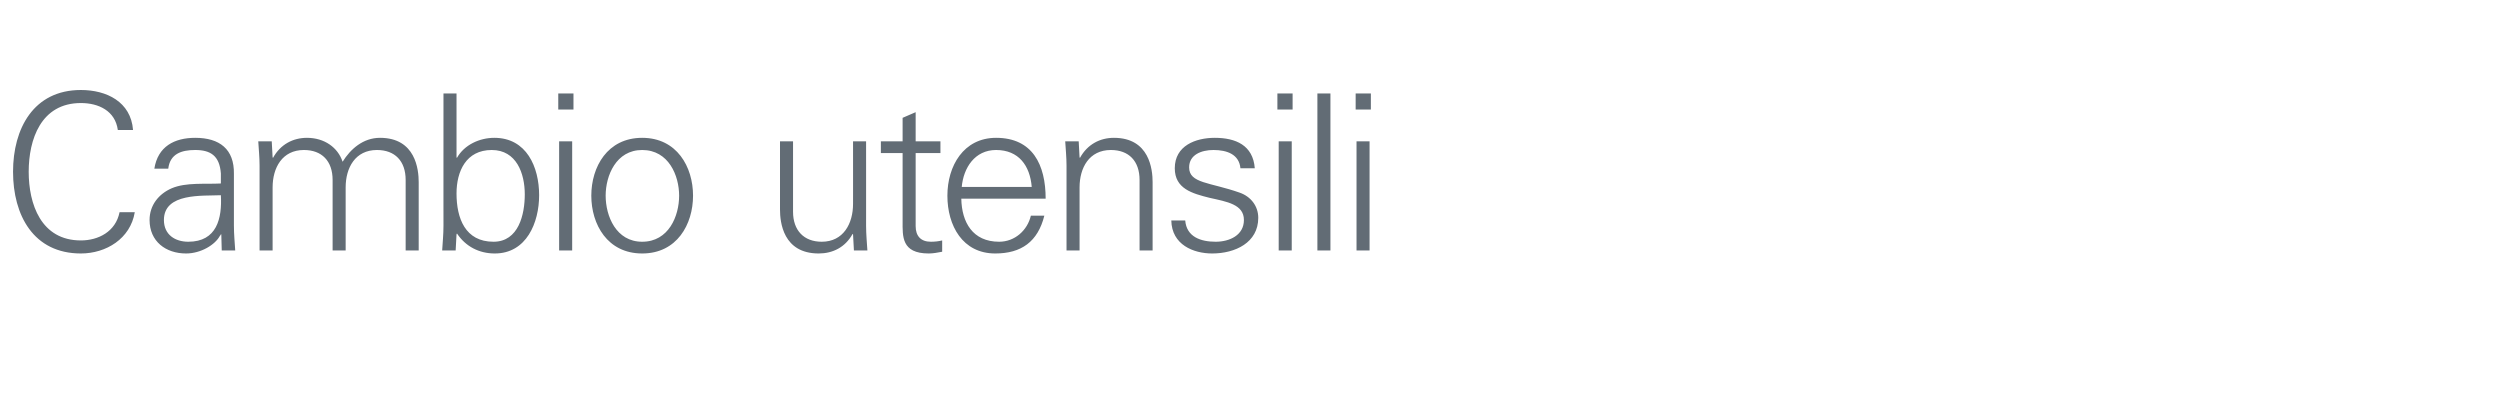 <?xml version="1.0" standalone="no"?><!DOCTYPE svg PUBLIC "-//W3C//DTD SVG 1.1//EN" "http://www.w3.org/Graphics/SVG/1.1/DTD/svg11.dtd"><svg xmlns="http://www.w3.org/2000/svg" version="1.1" width="575px" height="92.8px" viewBox="0 -1 575 92.8" style="top:-1px">  <desc>Cambio utensili</desc>  <defs/>  <g id="Polygon225886">    <path d="M 27.1 28.9 C 26.5 24.5 22.7 22.7 18.6 22.7 C 9.4 22.7 6.6 31.1 6.6 38.5 C 6.6 45.9 9.4 54.3 18.6 54.3 C 22.6 54.3 26.6 52.3 27.5 47.8 C 27.5 47.8 31 47.8 31 47.8 C 30 53.9 24.4 57.3 18.6 57.3 C 7.7 57.3 3 48.5 3 38.5 C 3 28.6 7.7 19.7 18.6 19.7 C 24.5 19.7 30.1 22.4 30.6 28.9 C 30.6 28.9 27.1 28.9 27.1 28.9 Z M 43.3 54.6 C 49.9 54.6 51.1 49.2 50.8 43.9 C 46.6 44.1 37.7 43.3 37.7 49.6 C 37.7 53 40.3 54.6 43.3 54.6 Z M 50.8 38.9 C 50.5 34.8 48.4 33.5 44.9 33.5 C 41.7 33.5 39.1 34.4 38.7 37.8 C 38.7 37.8 35.5 37.8 35.5 37.8 C 36.3 32.7 40.1 30.7 44.9 30.7 C 50.5 30.7 53.9 33.3 53.8 39 C 53.8 39 53.8 50.9 53.8 50.9 C 53.8 52.9 54 54.9 54.1 56.6 C 54.09 56.6 51 56.6 51 56.6 L 50.9 52.9 L 50.8 52.9 C 50.8 52.9 50.64 53.25 50.6 53.2 C 49.5 55.3 46.2 57.3 42.8 57.3 C 38.1 57.3 34.4 54.5 34.4 49.6 C 34.4 46.2 36.5 43.6 39.5 42.3 C 42.8 40.9 47.2 41.4 50.8 41.2 C 50.8 41.2 50.8 38.9 50.8 38.9 Z M 62.7 35.2 C 62.7 35.2 62.79 35.3 62.8 35.3 C 64.5 32.2 67.4 30.7 70.6 30.7 C 74.6 30.7 77.7 32.9 78.8 36.2 C 80.6 33.3 83.5 30.7 87.4 30.7 C 95.6 30.7 96.3 38 96.3 40.9 C 96.29 40.9 96.3 56.6 96.3 56.6 L 93.3 56.6 C 93.3 56.6 93.29 40.4 93.3 40.4 C 93.3 36 90.8 33.5 86.7 33.5 C 81.7 33.5 79.5 37.6 79.5 42.1 C 79.49 42.15 79.5 56.6 79.5 56.6 L 76.5 56.6 C 76.5 56.6 76.49 40.4 76.5 40.4 C 76.5 36 74 33.5 69.9 33.5 C 64.9 33.5 62.7 37.6 62.7 42.1 C 62.69 42.15 62.7 56.6 62.7 56.6 L 59.7 56.6 C 59.7 56.6 59.69 37.15 59.7 37.1 C 59.7 35.2 59.5 33.2 59.4 31.5 C 59.44 31.5 62.5 31.5 62.5 31.5 L 62.7 35.2 Z M 105 43.5 C 105 49.2 107 54.6 113.5 54.6 C 119.3 54.6 120.7 48.3 120.7 43.7 C 120.7 38.9 118.8 33.5 113.1 33.5 C 107.2 33.5 105 38.4 105 43.5 Z M 104.8 56.6 C 104.8 56.6 101.74 56.6 101.7 56.6 C 101.8 54.9 102 52.9 102 50.9 C 101.99 50.95 102 20.5 102 20.5 L 105 20.5 L 105 35.2 C 105 35.2 105.09 35.3 105.1 35.3 C 106.8 32.3 110.3 30.7 113.7 30.7 C 121.1 30.7 124 37.4 124 43.9 C 124 50.2 121.1 57.3 113.8 57.3 C 110.2 57.3 107.1 55.7 105.1 52.7 C 105.09 52.7 105 52.9 105 52.9 L 104.8 56.6 Z M 131.6 31.5 L 131.6 56.6 L 128.6 56.6 L 128.6 31.5 L 131.6 31.5 Z M 131.9 24.2 L 128.4 24.2 L 128.4 20.5 L 131.9 20.5 L 131.9 24.2 Z M 147.7 33.5 C 141.7 33.5 139.3 39.4 139.3 44 C 139.3 48.7 141.7 54.6 147.7 54.6 C 153.8 54.6 156.2 48.7 156.2 44 C 156.2 39.4 153.8 33.5 147.7 33.5 Z M 159.4 44 C 159.4 50.6 155.7 57.3 147.7 57.3 C 139.7 57.3 136 50.6 136 44 C 136 37.4 139.7 30.7 147.7 30.7 C 155.7 30.7 159.4 37.4 159.4 44 Z M 196.2 31.5 L 199.2 31.5 C 199.2 31.5 199.21 50.95 199.2 50.9 C 199.2 52.9 199.4 54.9 199.5 56.6 C 199.46 56.6 196.4 56.6 196.4 56.6 L 196.2 52.9 C 196.2 52.9 196.11 52.8 196.1 52.8 C 194.4 55.9 191.5 57.3 188.3 57.3 C 180.1 57.3 179.4 50.1 179.4 47.2 C 179.41 47.2 179.4 31.5 179.4 31.5 L 182.4 31.5 C 182.4 31.5 182.41 47.7 182.4 47.7 C 182.4 52 184.9 54.6 189 54.6 C 194 54.6 196.2 50.4 196.2 45.9 C 196.21 45.95 196.2 31.5 196.2 31.5 Z M 207.6 34.2 L 202.6 34.2 L 202.6 31.5 L 207.6 31.5 L 207.6 26.1 L 210.6 24.8 L 210.6 31.5 L 216.3 31.5 L 216.3 34.2 L 210.6 34.2 C 210.6 34.2 210.6 51.05 210.6 51 C 210.6 53.3 211.8 54.6 214.1 54.6 C 215 54.6 215.9 54.5 216.7 54.3 C 216.7 54.3 216.7 56.9 216.7 56.9 C 215.7 57.1 214.6 57.3 213.6 57.3 C 207.3 57.3 207.6 53.3 207.6 49.9 C 207.6 49.9 207.6 34.2 207.6 34.2 Z M 221.1 44.7 C 221.2 50.1 223.7 54.6 229.8 54.6 C 233.4 54.6 236.3 52 237.1 48.6 C 237.1 48.6 240.2 48.6 240.2 48.6 C 238.7 54.6 234.9 57.3 228.9 57.3 C 221.4 57.3 217.9 50.9 217.9 44 C 217.9 37.2 221.6 30.7 229.1 30.7 C 237.5 30.7 240.5 36.9 240.5 44.7 C 240.5 44.7 221.1 44.7 221.1 44.7 Z M 237.3 42 C 236.9 37.1 234.3 33.5 229.1 33.5 C 224.2 33.5 221.6 37.6 221.2 42 C 221.2 42 237.3 42 237.3 42 Z M 248.3 56.6 L 245.3 56.6 C 245.3 56.6 245.3 37.15 245.3 37.1 C 245.3 35.2 245.1 33.2 245 31.5 C 245.05 31.5 248.1 31.5 248.1 31.5 L 248.3 35.2 C 248.3 35.2 248.4 35.3 248.4 35.3 C 250.1 32.2 253 30.7 256.2 30.7 C 264.4 30.7 265.1 38 265.1 40.9 C 265.1 40.9 265.1 56.6 265.1 56.6 L 262.1 56.6 C 262.1 56.6 262.1 40.4 262.1 40.4 C 262.1 36 259.6 33.5 255.5 33.5 C 250.5 33.5 248.3 37.6 248.3 42.1 C 248.3 42.15 248.3 56.6 248.3 56.6 Z M 279.4 30.7 C 284.2 30.7 288.2 32.4 288.6 37.7 C 288.6 37.7 285.3 37.7 285.3 37.7 C 285 34.5 282.2 33.5 279.1 33.5 C 276.3 33.5 273.5 34.6 273.5 37.5 C 273.5 41.2 278.3 40.9 285.1 43.3 C 287.7 44.2 289.4 46.4 289.4 49.1 C 289.4 54.8 284.1 57.3 278.8 57.3 C 274.5 57.3 269.5 55.3 269.4 49.7 C 269.4 49.7 272.6 49.7 272.6 49.7 C 272.9 53.5 276.2 54.6 279.6 54.6 C 282.8 54.6 286.1 53.1 286.1 49.6 C 286.1 46 282.2 45.4 278.2 44.5 C 274.2 43.5 270.2 42.4 270.2 37.7 C 270.2 32.5 275 30.7 279.4 30.7 Z M 297.1 31.5 L 297.1 56.6 L 294.1 56.6 L 294.1 31.5 L 297.1 31.5 Z M 297.3 24.2 L 293.8 24.2 L 293.8 20.5 L 297.3 20.5 L 297.3 24.2 Z M 306 56.6 L 303 56.6 L 303 20.5 L 306 20.5 L 306 56.6 Z M 315 31.5 L 315 56.6 L 312 56.6 L 312 31.5 L 315 31.5 Z M 315.3 24.2 L 311.8 24.2 L 311.8 20.5 L 315.3 20.5 L 315.3 24.2 Z " stroke="none" fill="#626c75"/>  </g></svg>